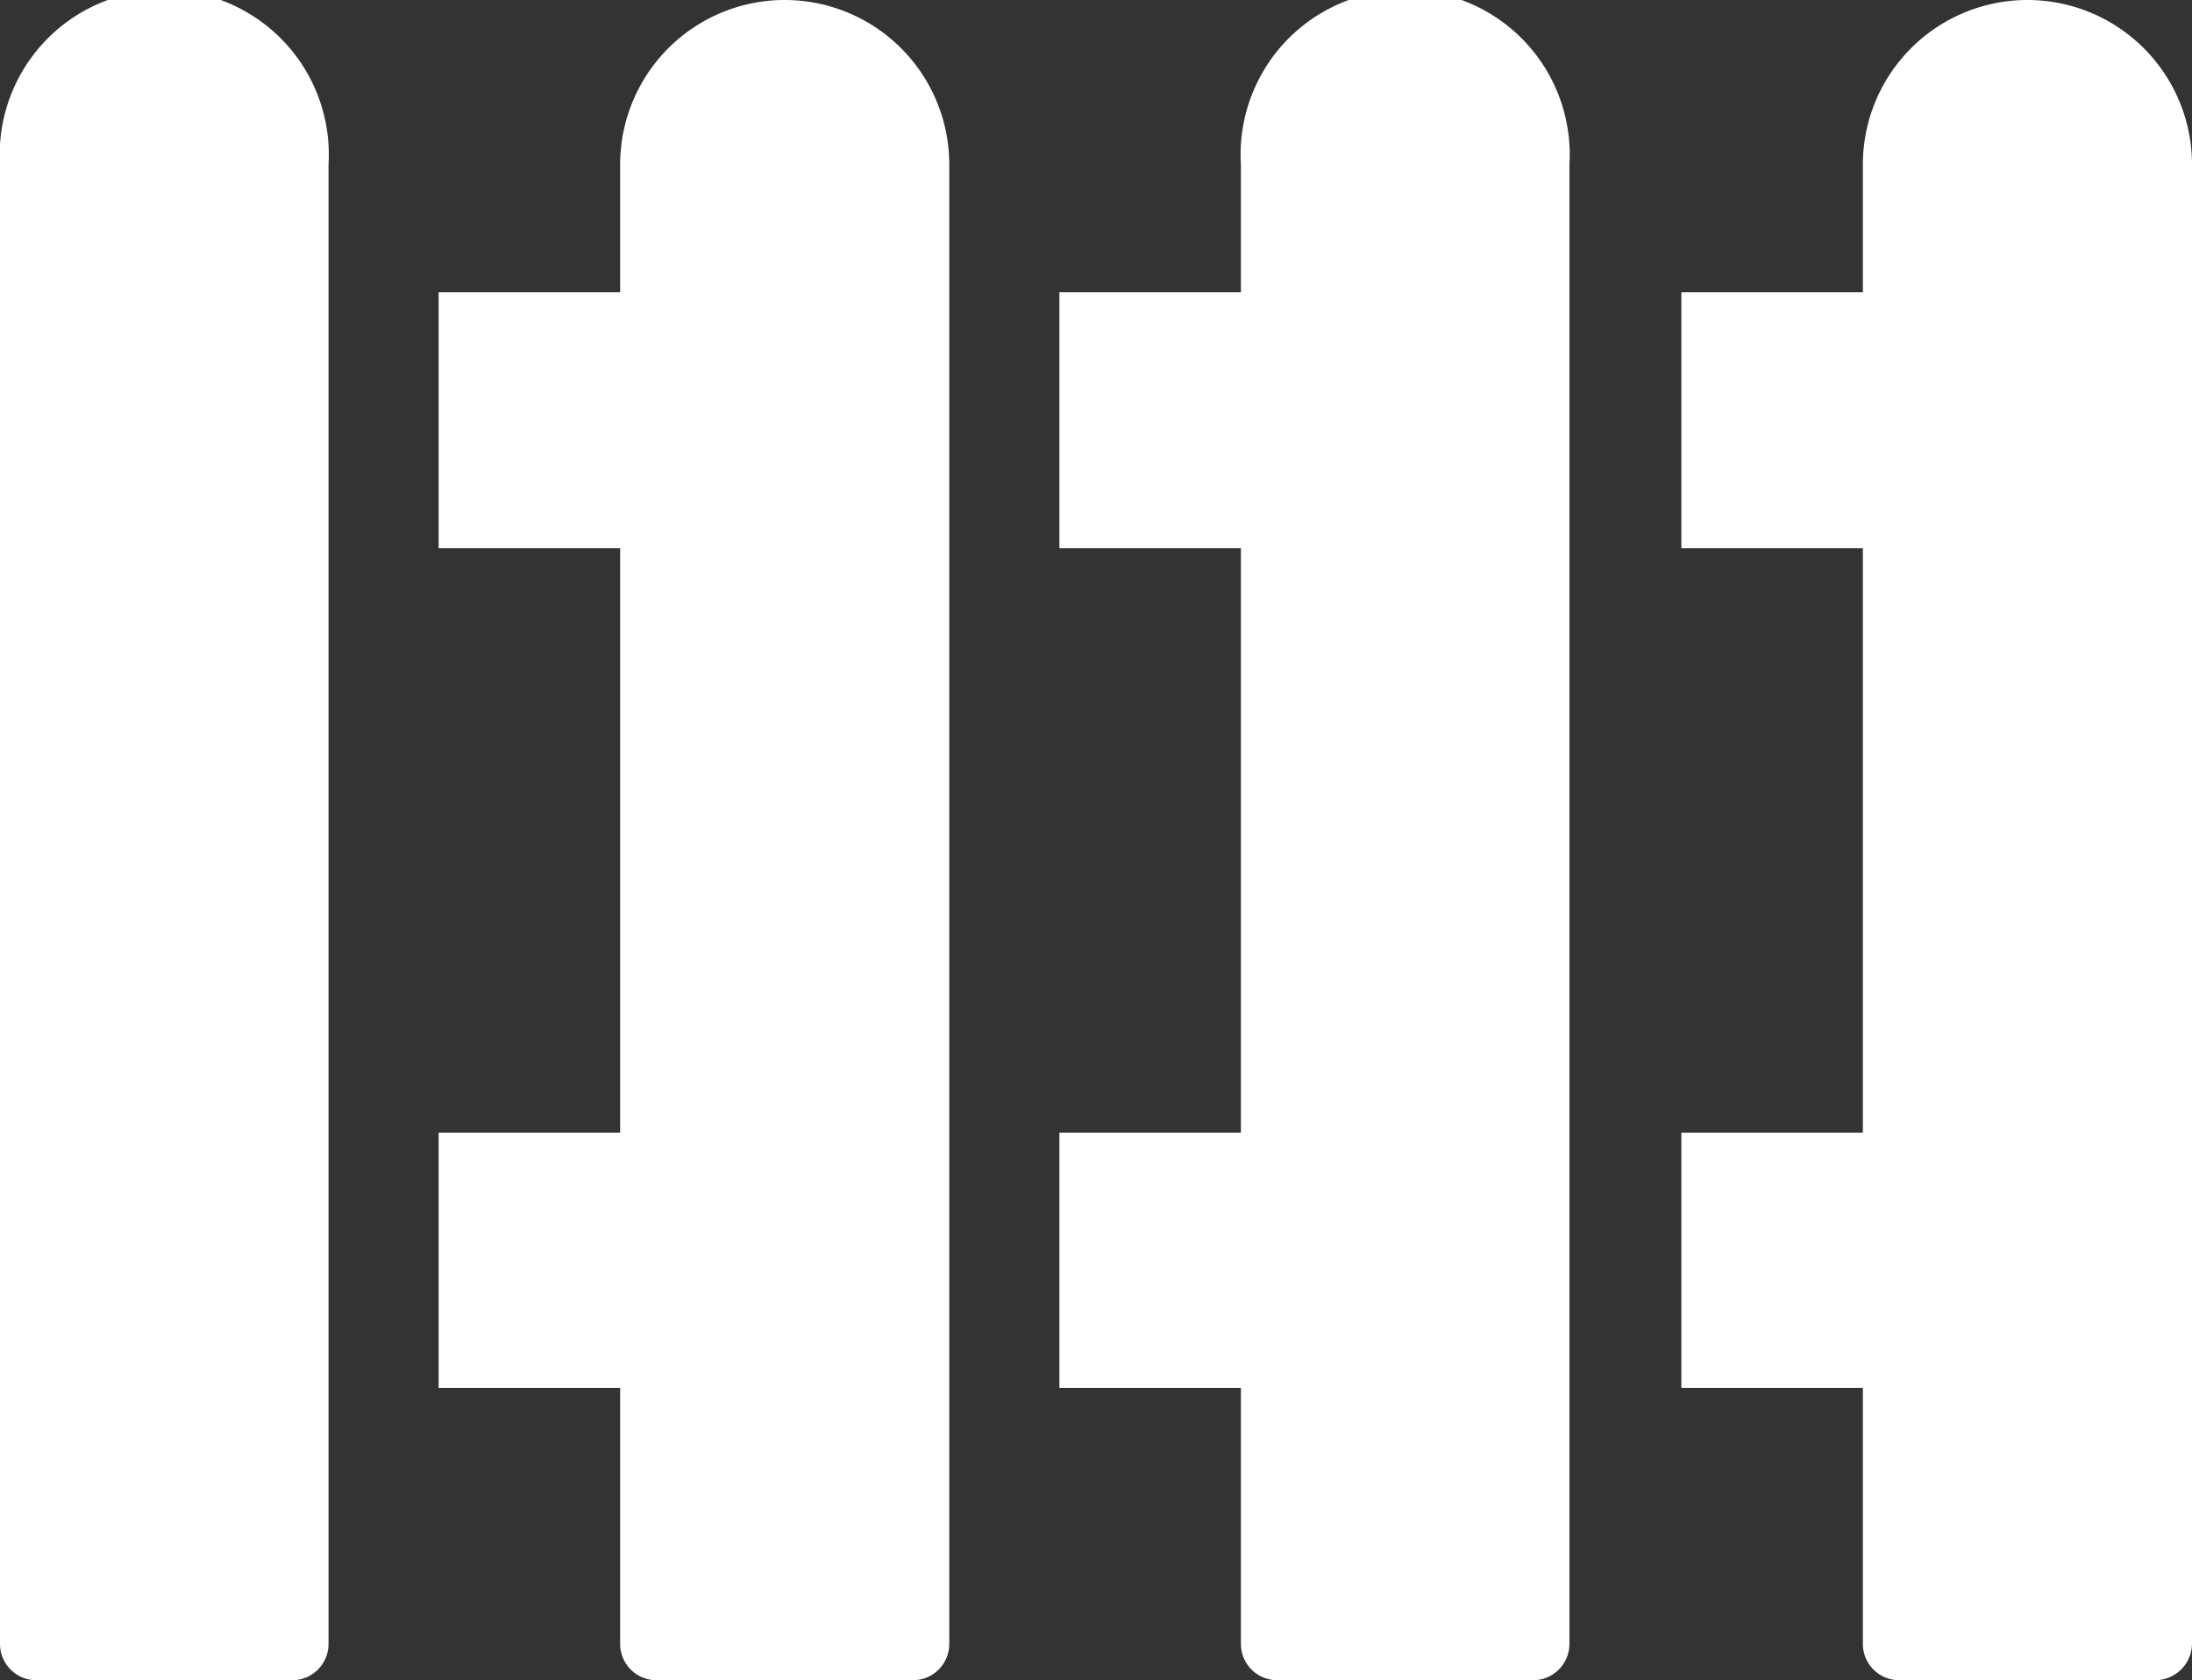 <svg xmlns="http://www.w3.org/2000/svg" viewBox="0 0 36.23 27.77"><rect x="0" y="0" width="36.23" height="27.77" fill="#333333" stroke="none"/><defs><style>.cls-1{fill:#fff;fill-rule:evenodd;}</style></defs><g id="レイヤー_2" data-name="レイヤー 2"><g id="レイヤー_1-2" data-name="レイヤー 1"><path class="cls-1" d="M5.43,27.17a.6.6,0,0,1-.6.6H.6a.6.6,0,0,1-.6-.6V2.72a2.72,2.72,0,1,1,5.43,0ZM7.25,4.83V9.06h3v9.66h-3v4.22h3v4.23a.6.6,0,0,0,.61.6h4.22a.6.6,0,0,0,.61-.6V2.72a2.72,2.72,0,1,0-5.44,0V4.83Zm10.26,0V9.06h3v9.66h-3v4.22h3v4.23a.6.6,0,0,0,.6.6h4.23a.6.6,0,0,0,.6-.6V2.72a2.72,2.72,0,1,0-5.43,0V4.83Zm13.28,0h-3V9.06h3v9.66h-3v4.22h3v4.23a.6.6,0,0,0,.61.6h4.22a.61.61,0,0,0,.61-.6V2.72a2.72,2.72,0,1,0-5.44,0Z"/></g></g></svg>